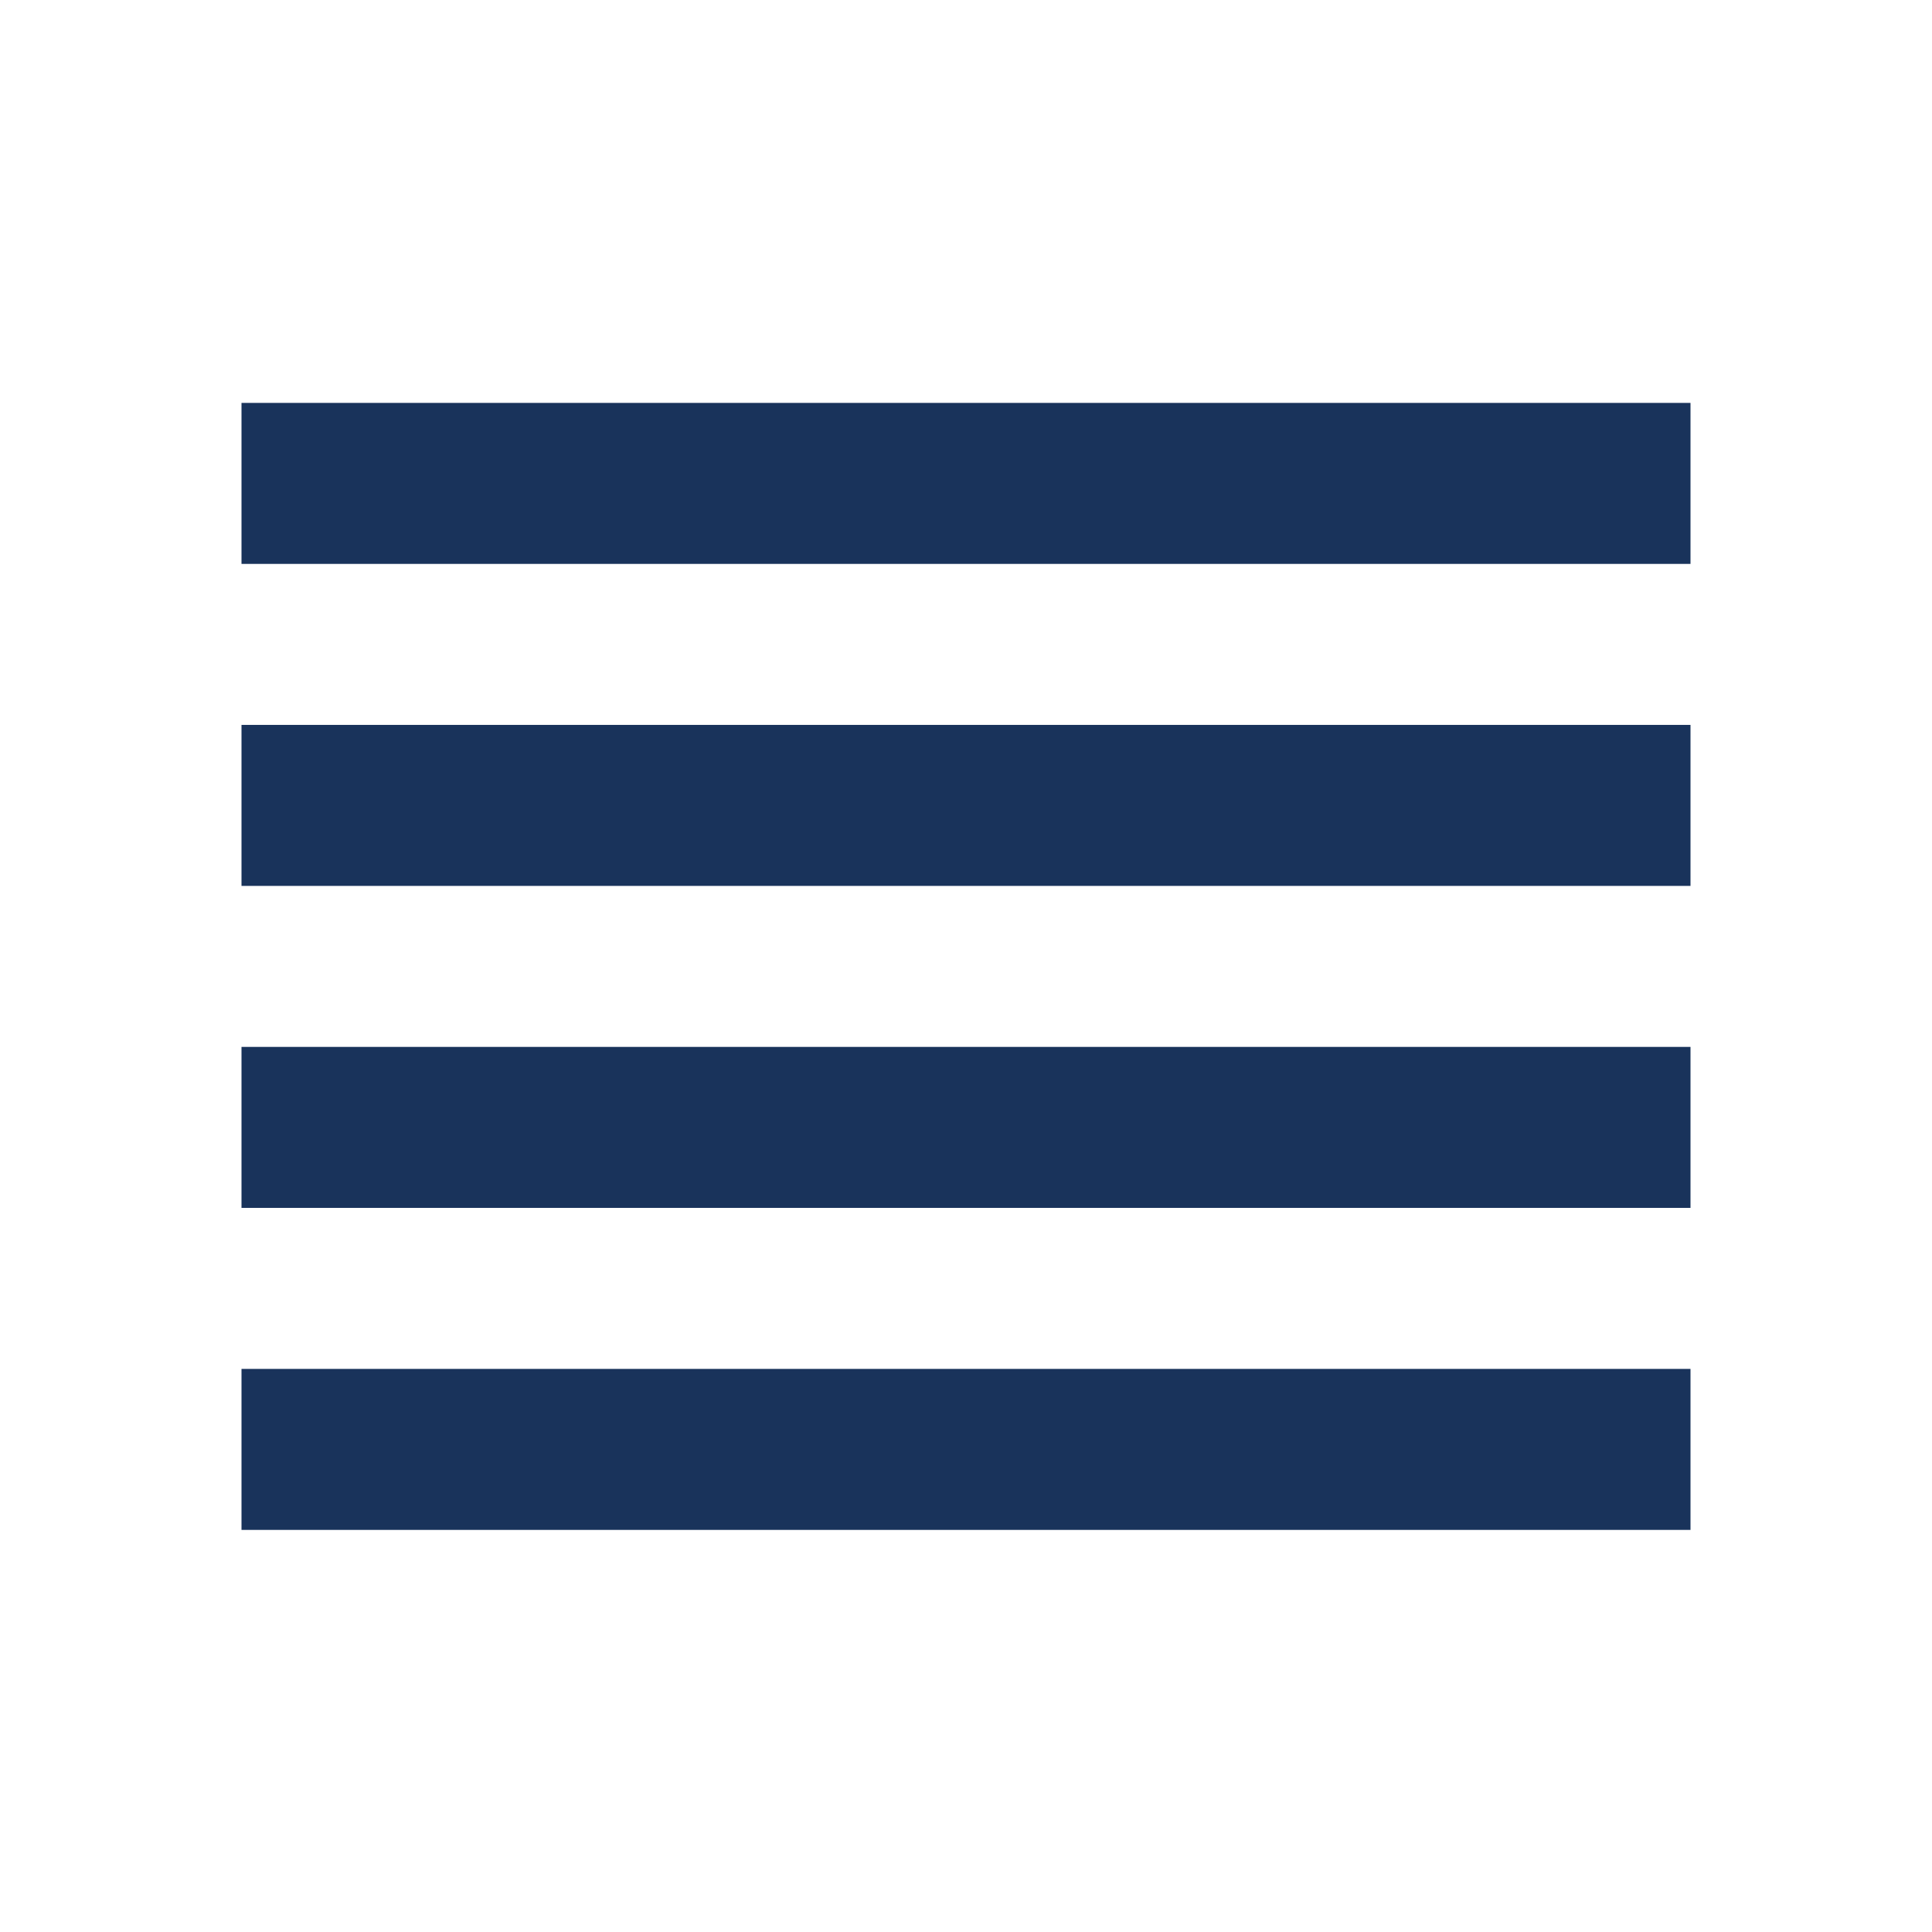 <svg width="24" height="24" viewBox="0 0 24 24" fill="none" xmlns="http://www.w3.org/2000/svg">
<path d="M3 19.005V17.005H21V19.005H3ZM3 15.005V13.005H21V15.005H3ZM3 11.005V9.005H21V11.005H3ZM3 7.005V5.005H21V7.005H3Z" fill="#19335B"/>
</svg>
